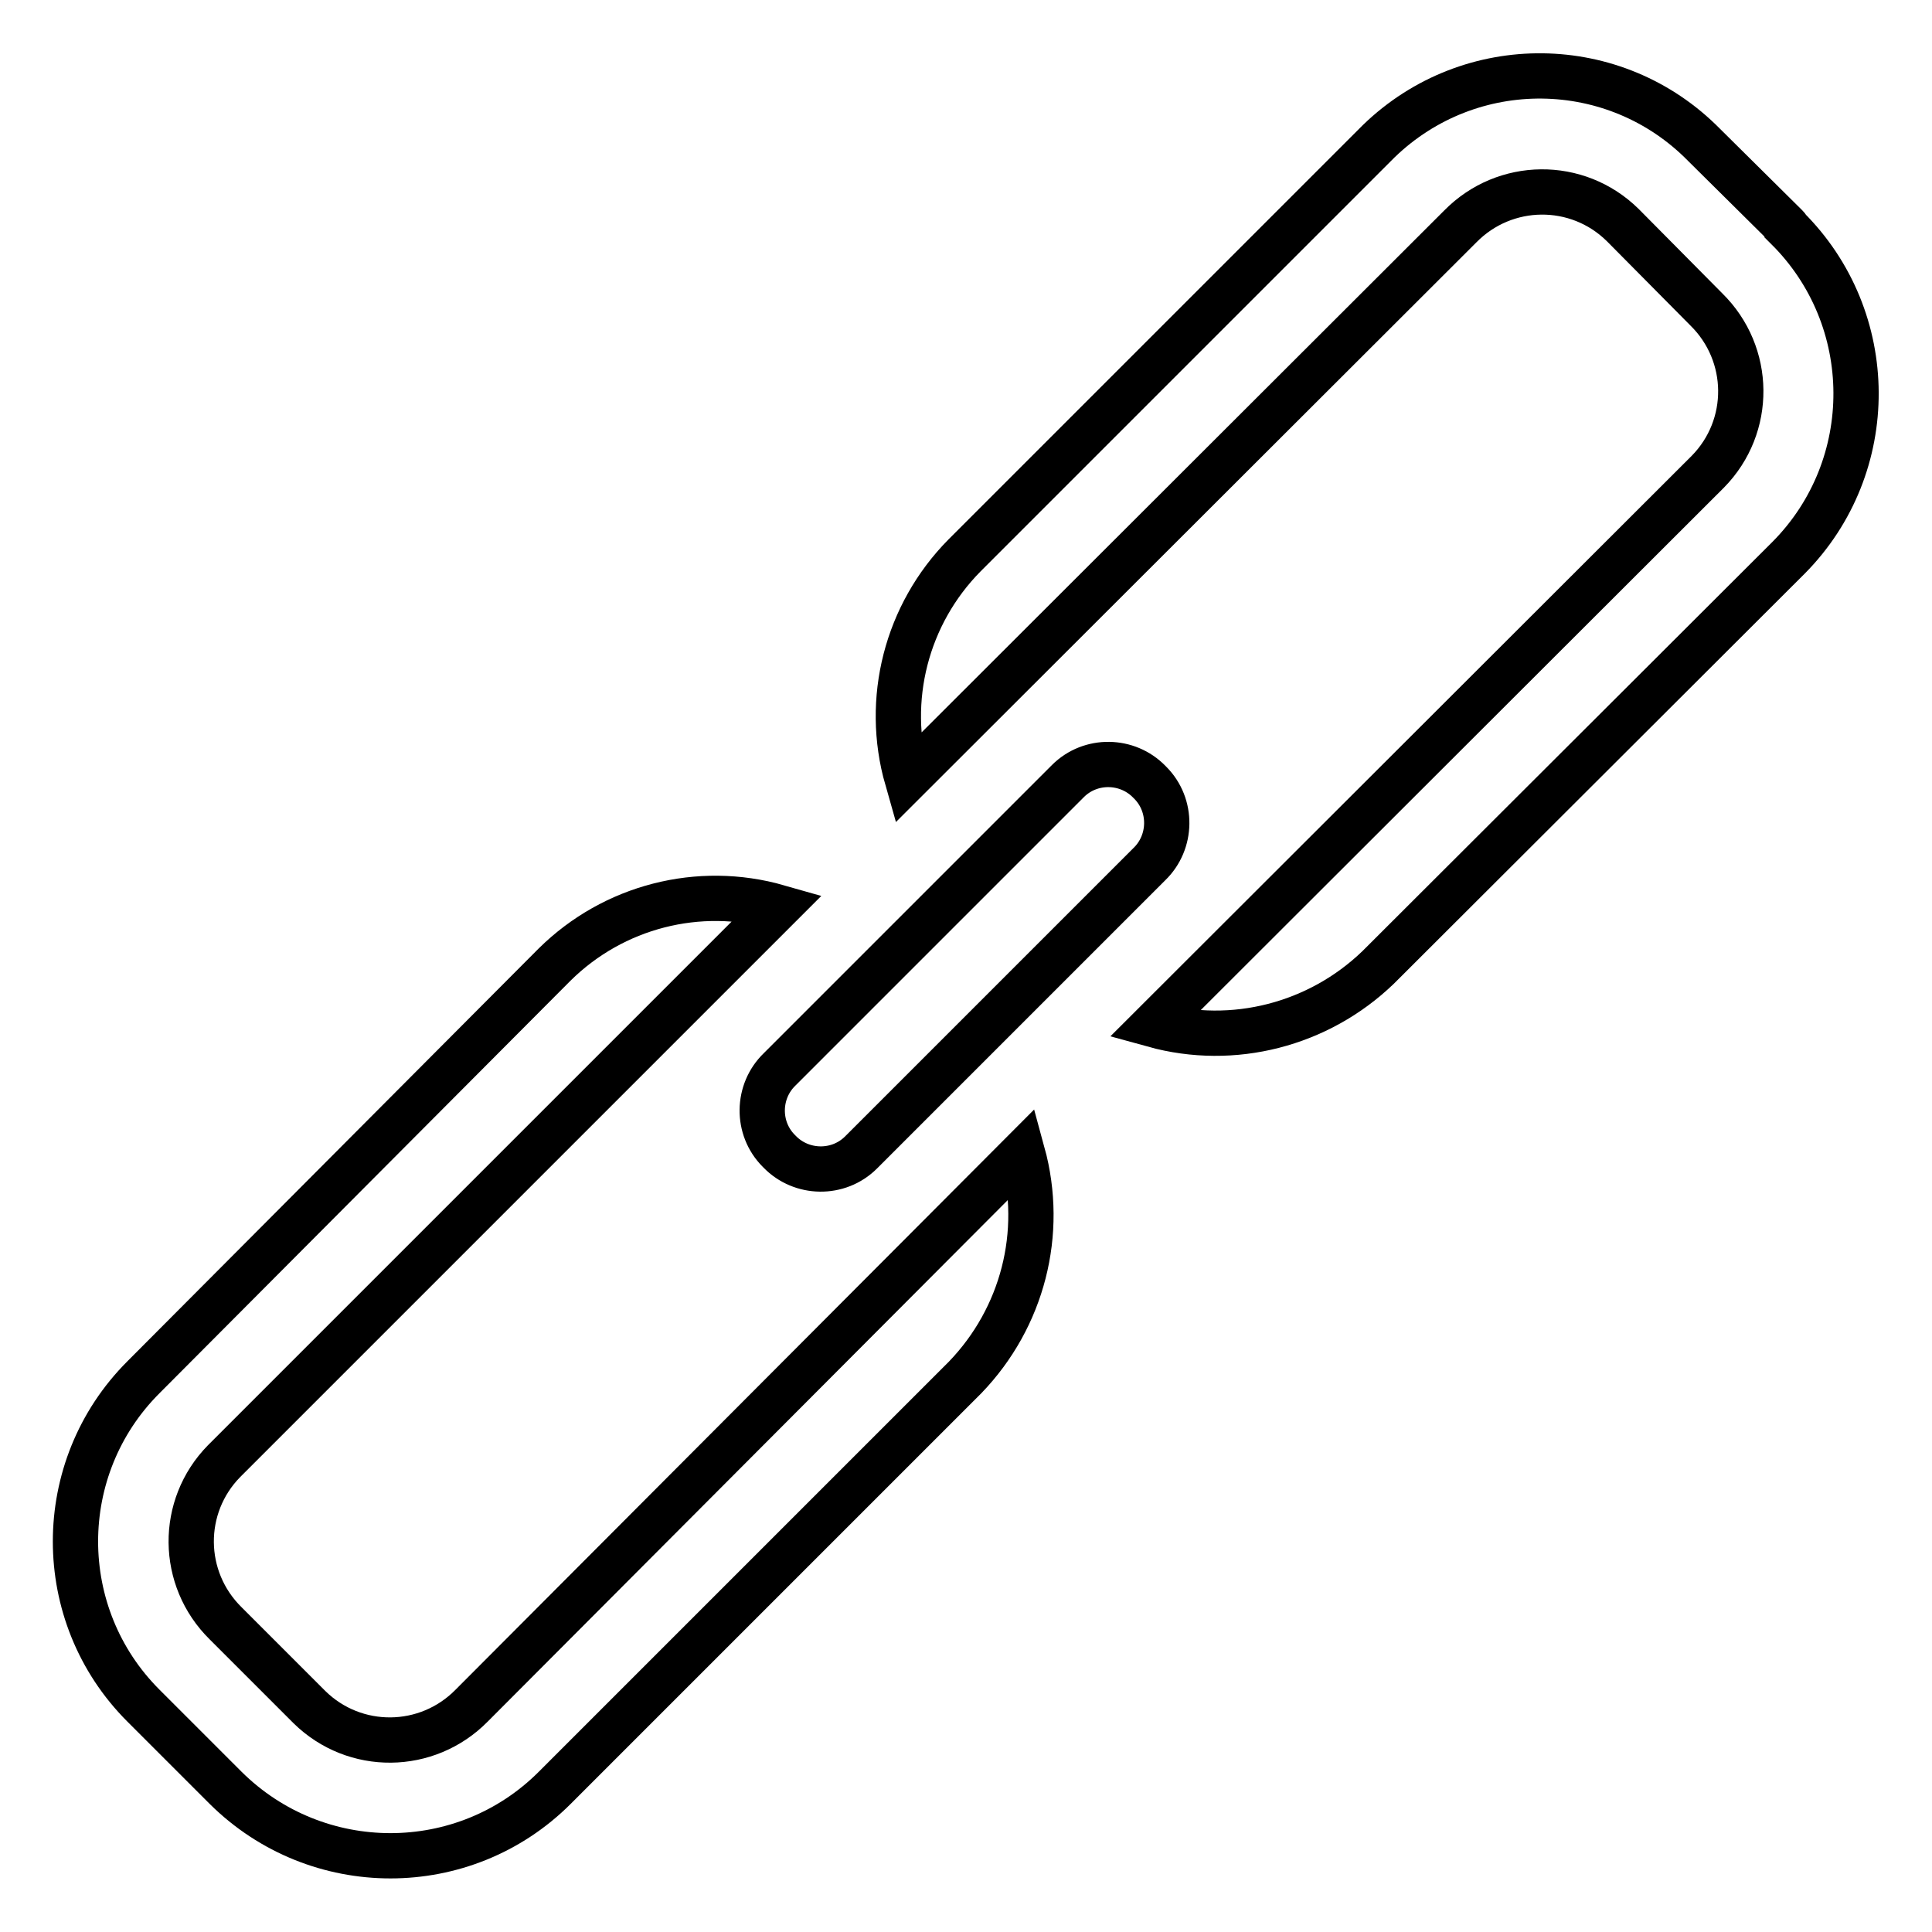 <?xml version="1.0" encoding="utf-8"?>
<!-- Svg Vector Icons : http://www.onlinewebfonts.com/icon -->
<!DOCTYPE svg PUBLIC "-//W3C//DTD SVG 1.1//EN" "http://www.w3.org/Graphics/SVG/1.1/DTD/svg11.dtd">
<svg version="1.1" xmlns="http://www.w3.org/2000/svg" xmlns:xlink="http://www.w3.org/1999/xlink" x="0px" y="0px" viewBox="0 0 256 256" enable-background="new 0 0 256 256" xml:space="preserve">
<g> <path stroke-width="6" fill-opacity="0" stroke="#000000"  d="M62.5,226c-5.9,6-15.5,6.1-21.5,0.2c-0.1-0.1-0.2-0.2-0.2-0.2l-10.9-10.9c-6-5.9-6.1-15.5-0.2-21.5 c0.1-0.1,0.2-0.2,0.2-0.2l73.2-73.2c-10.5-3-21.8-0.1-29.6,7.6L19,182.5C7,194.5,7,214,19,226l10.9,10.9c12.1,12,31.6,12,43.6,0 l54.4-54.4c7.6-7.9,10.5-19.1,7.6-29.7L62.5,226z M236.7,30l-10.9-10.8c-11.8-12-31-12.2-43.1-0.5c-0.2,0.2-0.3,0.3-0.5,0.5 l-54.4,54.4c-7.7,7.8-10.6,19.1-7.6,29.6L193.5,30c5.9-6,15.5-6.1,21.5-0.2c0.1,0.1,0.2,0.2,0.2,0.2l10.9,11 c6,5.9,6.1,15.5,0.2,21.5c-0.1,0.1-0.2,0.2-0.2,0.2l-73.2,73.1c10.5,2.9,21.8,0,29.7-7.6L237,73.9c12-12.1,11.9-31.7-0.2-43.7 C236.8,30.1,236.8,30.1,236.7,30z M152.3,103.6c-2.9-3-7.8-3.1-10.8-0.1c0,0-0.1,0.1-0.1,0.1l-38.1,38.1c-3,2.9-3.1,7.8-0.1,10.8 c0,0,0.1,0.1,0.1,0.1c2.9,3,7.8,3.1,10.8,0.1c0,0,0.1-0.1,0.1-0.1l38.1-38.1c3-2.9,3.1-7.8,0.1-10.8 C152.4,103.7,152.4,103.7,152.3,103.6z"/></g>
</svg>